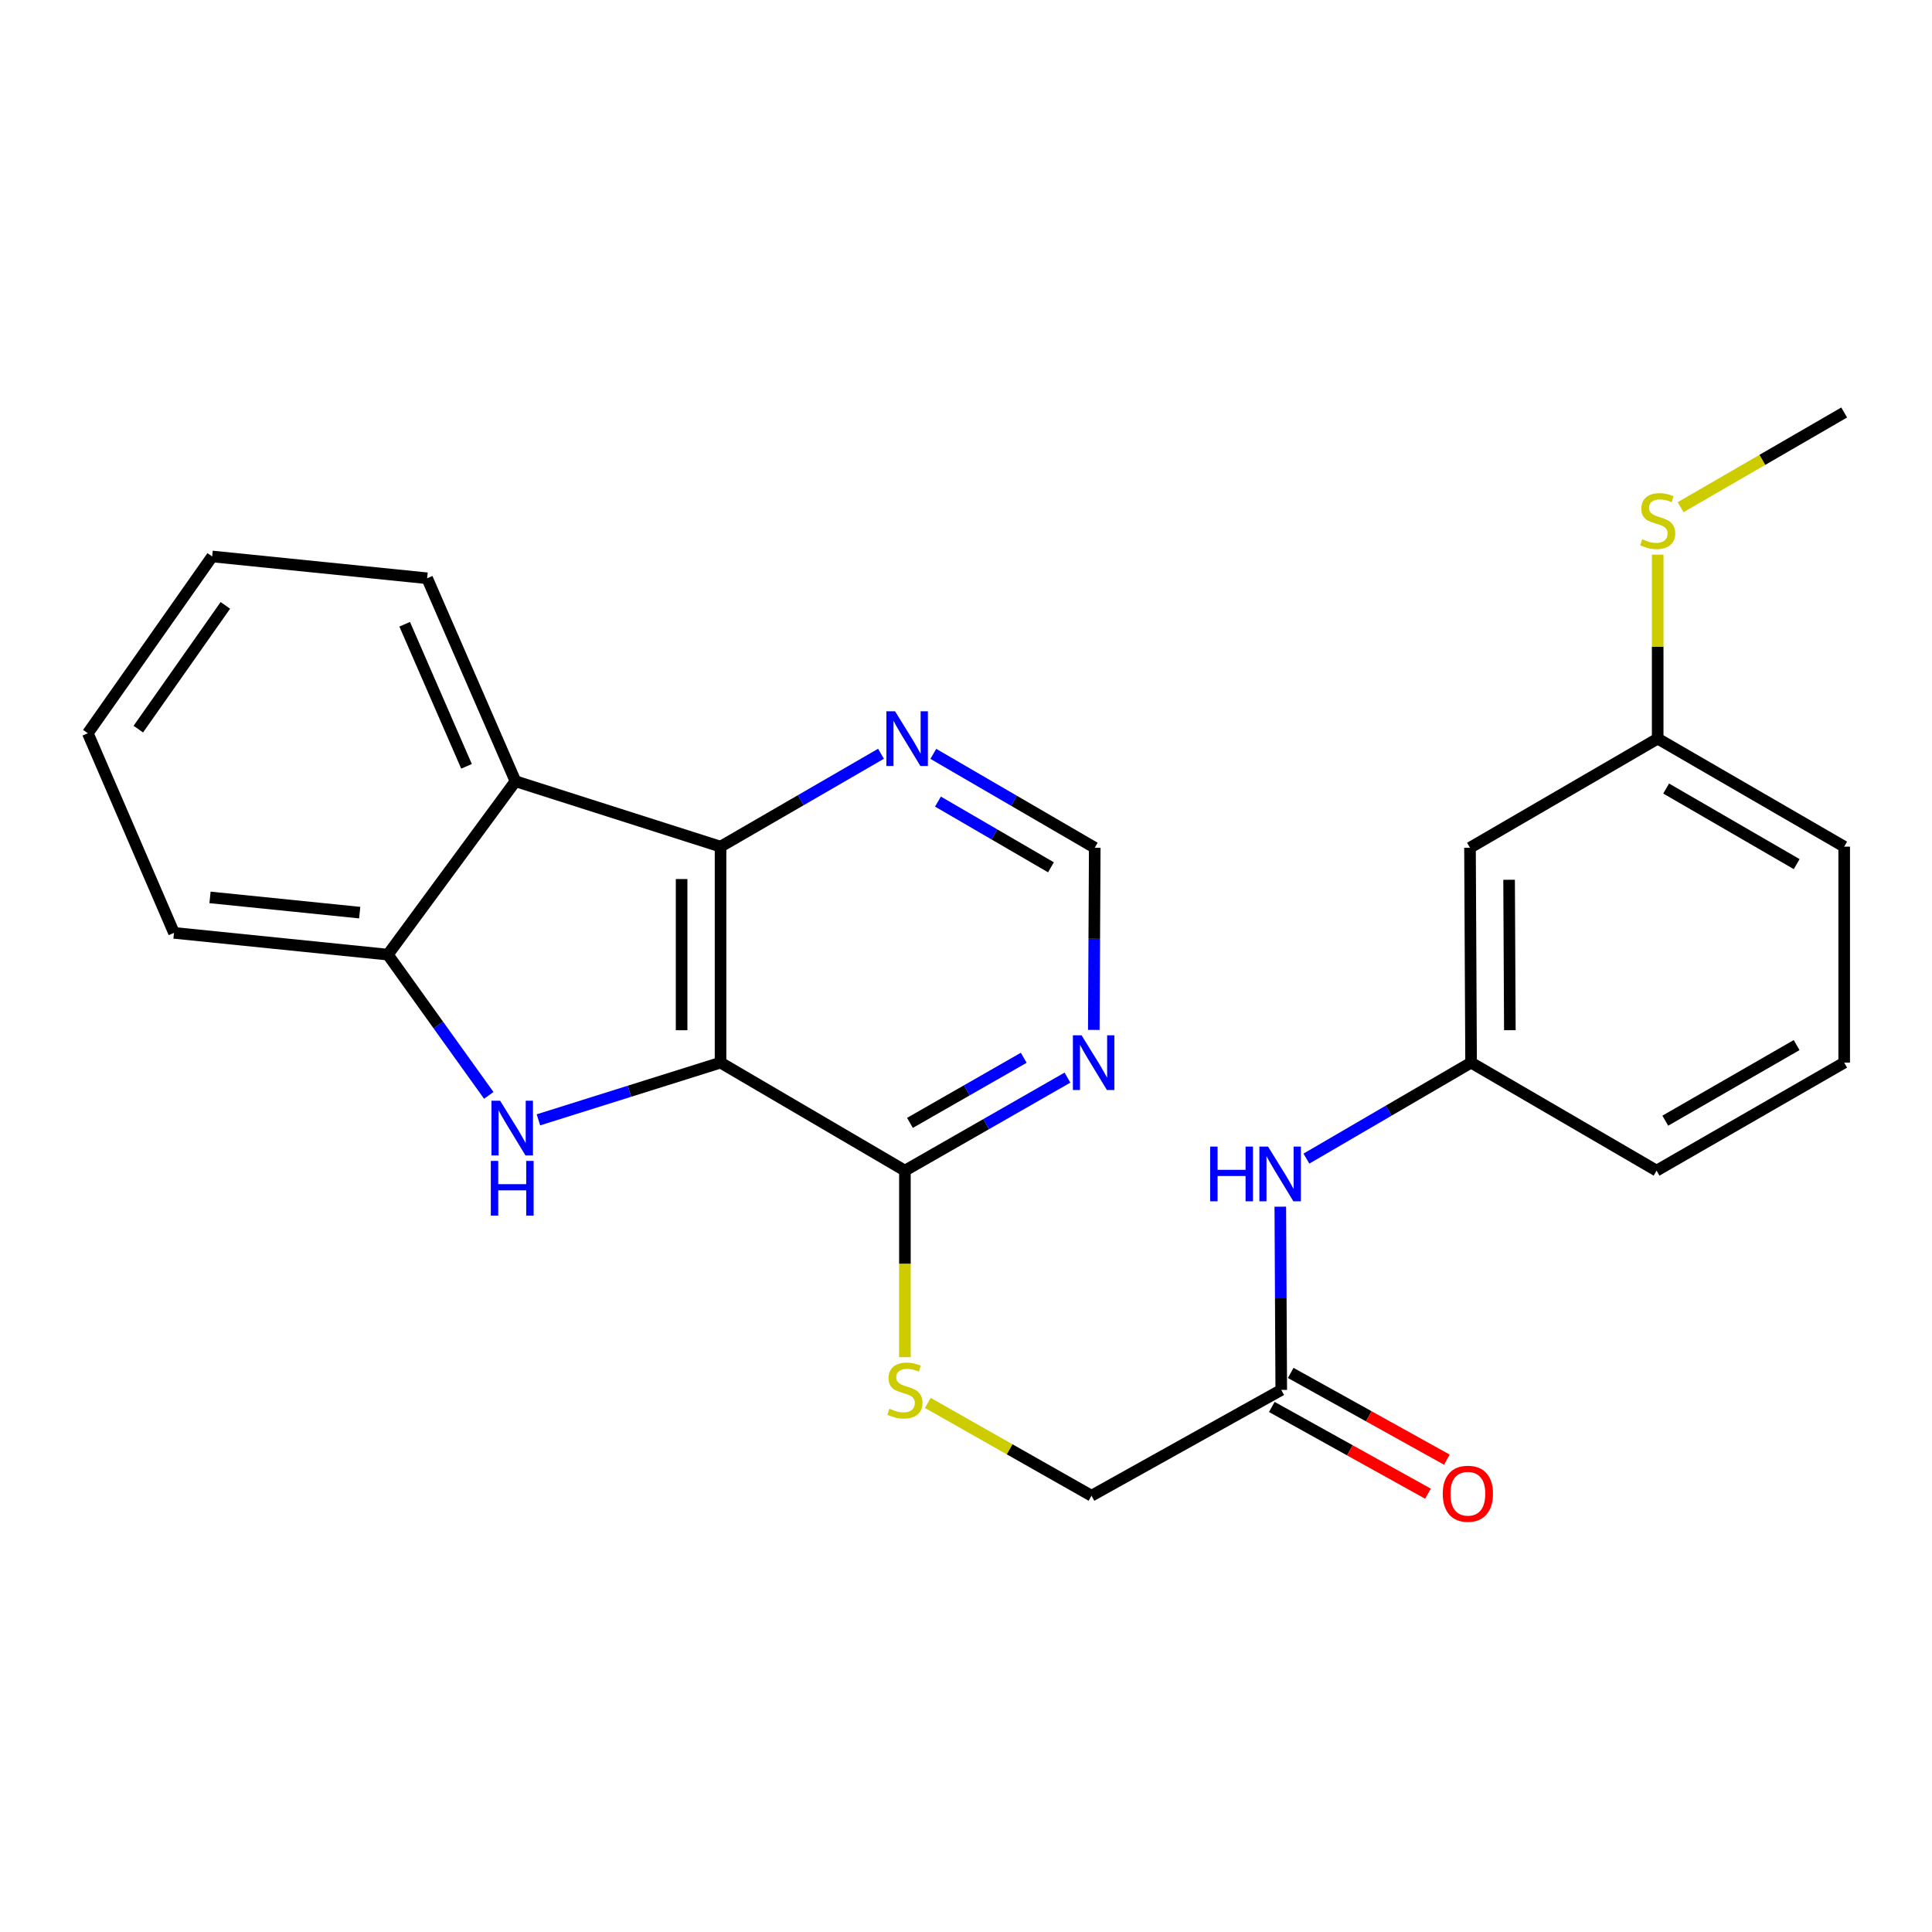 <?xml version='1.0' encoding='iso-8859-1'?>
<svg version='1.1' baseProfile='full'
              xmlns='http://www.w3.org/2000/svg'
                      xmlns:rdkit='http://www.rdkit.org/xml'
                      xmlns:xlink='http://www.w3.org/1999/xlink'
                  xml:space='preserve'
width='1000px' height='1000px' viewBox='0 0 1000 1000'>
<!-- END OF HEADER -->
<rect style='opacity:1.0;fill:#FFFFFF;stroke:none' width='1000' height='1000' x='0' y='0'> </rect>
<path class='bond-0' d='M 372.951,550.014 L 325.821,564.822' style='fill:none;fill-rule:evenodd;stroke:#000000;stroke-width:6px;stroke-linecap:butt;stroke-linejoin:miter;stroke-opacity:1' />
<path class='bond-0' d='M 325.821,564.822 L 278.691,579.63' style='fill:none;fill-rule:evenodd;stroke:#0000FF;stroke-width:6px;stroke-linecap:butt;stroke-linejoin:miter;stroke-opacity:1' />
<path class='bond-1' d='M 372.951,550.014 L 372.951,438.225' style='fill:none;fill-rule:evenodd;stroke:#000000;stroke-width:6px;stroke-linecap:butt;stroke-linejoin:miter;stroke-opacity:1' />
<path class='bond-1' d='M 352.799,533.246 L 352.799,454.993' style='fill:none;fill-rule:evenodd;stroke:#000000;stroke-width:6px;stroke-linecap:butt;stroke-linejoin:miter;stroke-opacity:1' />
<path class='bond-4' d='M 372.951,550.014 L 468.383,605.914' style='fill:none;fill-rule:evenodd;stroke:#000000;stroke-width:6px;stroke-linecap:butt;stroke-linejoin:miter;stroke-opacity:1' />
<path class='bond-3' d='M 252.992,566.97 L 226.871,530.542' style='fill:none;fill-rule:evenodd;stroke:#0000FF;stroke-width:6px;stroke-linecap:butt;stroke-linejoin:miter;stroke-opacity:1' />
<path class='bond-3' d='M 226.871,530.542 L 200.75,494.114' style='fill:none;fill-rule:evenodd;stroke:#000000;stroke-width:6px;stroke-linecap:butt;stroke-linejoin:miter;stroke-opacity:1' />
<path class='bond-2' d='M 372.951,438.225 L 266.805,404.369' style='fill:none;fill-rule:evenodd;stroke:#000000;stroke-width:6px;stroke-linecap:butt;stroke-linejoin:miter;stroke-opacity:1' />
<path class='bond-6' d='M 372.951,438.225 L 414.479,414.185' style='fill:none;fill-rule:evenodd;stroke:#000000;stroke-width:6px;stroke-linecap:butt;stroke-linejoin:miter;stroke-opacity:1' />
<path class='bond-6' d='M 414.479,414.185 L 456.006,390.146' style='fill:none;fill-rule:evenodd;stroke:#0000FF;stroke-width:6px;stroke-linecap:butt;stroke-linejoin:miter;stroke-opacity:1' />
<path class='bond-17' d='M 266.805,404.369 L 221.082,299.309' style='fill:none;fill-rule:evenodd;stroke:#000000;stroke-width:6px;stroke-linecap:butt;stroke-linejoin:miter;stroke-opacity:1' />
<path class='bond-17' d='M 241.468,396.652 L 209.462,323.11' style='fill:none;fill-rule:evenodd;stroke:#000000;stroke-width:6px;stroke-linecap:butt;stroke-linejoin:miter;stroke-opacity:1' />
<path class='bond-25' d='M 266.805,404.369 L 200.75,494.114' style='fill:none;fill-rule:evenodd;stroke:#000000;stroke-width:6px;stroke-linecap:butt;stroke-linejoin:miter;stroke-opacity:1' />
<path class='bond-18' d='M 200.75,494.114 L 90.058,482.851' style='fill:none;fill-rule:evenodd;stroke:#000000;stroke-width:6px;stroke-linecap:butt;stroke-linejoin:miter;stroke-opacity:1' />
<path class='bond-18' d='M 186.186,472.376 L 108.702,464.492' style='fill:none;fill-rule:evenodd;stroke:#000000;stroke-width:6px;stroke-linecap:butt;stroke-linejoin:miter;stroke-opacity:1' />
<path class='bond-5' d='M 468.383,605.914 L 510.448,581.842' style='fill:none;fill-rule:evenodd;stroke:#000000;stroke-width:6px;stroke-linecap:butt;stroke-linejoin:miter;stroke-opacity:1' />
<path class='bond-5' d='M 510.448,581.842 L 552.512,557.77' style='fill:none;fill-rule:evenodd;stroke:#0000FF;stroke-width:6px;stroke-linecap:butt;stroke-linejoin:miter;stroke-opacity:1' />
<path class='bond-5' d='M 470.993,581.202 L 500.438,564.351' style='fill:none;fill-rule:evenodd;stroke:#000000;stroke-width:6px;stroke-linecap:butt;stroke-linejoin:miter;stroke-opacity:1' />
<path class='bond-5' d='M 500.438,564.351 L 529.884,547.501' style='fill:none;fill-rule:evenodd;stroke:#0000FF;stroke-width:6px;stroke-linecap:butt;stroke-linejoin:miter;stroke-opacity:1' />
<path class='bond-7' d='M 468.383,605.914 L 468.383,654.192' style='fill:none;fill-rule:evenodd;stroke:#000000;stroke-width:6px;stroke-linecap:butt;stroke-linejoin:miter;stroke-opacity:1' />
<path class='bond-7' d='M 468.383,654.192 L 468.383,702.469' style='fill:none;fill-rule:evenodd;stroke:#CCCC00;stroke-width:6px;stroke-linecap:butt;stroke-linejoin:miter;stroke-opacity:1' />
<path class='bond-9' d='M 566.153,533.073 L 566.395,485.929' style='fill:none;fill-rule:evenodd;stroke:#0000FF;stroke-width:6px;stroke-linecap:butt;stroke-linejoin:miter;stroke-opacity:1' />
<path class='bond-9' d='M 566.395,485.929 L 566.637,438.785' style='fill:none;fill-rule:evenodd;stroke:#000000;stroke-width:6px;stroke-linecap:butt;stroke-linejoin:miter;stroke-opacity:1' />
<path class='bond-26' d='M 483.085,390.193 L 524.861,414.489' style='fill:none;fill-rule:evenodd;stroke:#0000FF;stroke-width:6px;stroke-linecap:butt;stroke-linejoin:miter;stroke-opacity:1' />
<path class='bond-26' d='M 524.861,414.489 L 566.637,438.785' style='fill:none;fill-rule:evenodd;stroke:#000000;stroke-width:6px;stroke-linecap:butt;stroke-linejoin:miter;stroke-opacity:1' />
<path class='bond-26' d='M 485.486,414.902 L 514.729,431.909' style='fill:none;fill-rule:evenodd;stroke:#0000FF;stroke-width:6px;stroke-linecap:butt;stroke-linejoin:miter;stroke-opacity:1' />
<path class='bond-26' d='M 514.729,431.909 L 543.973,448.916' style='fill:none;fill-rule:evenodd;stroke:#000000;stroke-width:6px;stroke-linecap:butt;stroke-linejoin:miter;stroke-opacity:1' />
<path class='bond-14' d='M 480.239,726.149 L 522.598,750.167' style='fill:none;fill-rule:evenodd;stroke:#CCCC00;stroke-width:6px;stroke-linecap:butt;stroke-linejoin:miter;stroke-opacity:1' />
<path class='bond-14' d='M 522.598,750.167 L 564.957,774.185' style='fill:none;fill-rule:evenodd;stroke:#000000;stroke-width:6px;stroke-linecap:butt;stroke-linejoin:miter;stroke-opacity:1' />
<path class='bond-8' d='M 663.177,719.427 L 564.957,774.185' style='fill:none;fill-rule:evenodd;stroke:#000000;stroke-width:6px;stroke-linecap:butt;stroke-linejoin:miter;stroke-opacity:1' />
<path class='bond-10' d='M 663.177,719.427 L 662.93,672.005' style='fill:none;fill-rule:evenodd;stroke:#000000;stroke-width:6px;stroke-linecap:butt;stroke-linejoin:miter;stroke-opacity:1' />
<path class='bond-10' d='M 662.93,672.005 L 662.683,624.582' style='fill:none;fill-rule:evenodd;stroke:#0000FF;stroke-width:6px;stroke-linecap:butt;stroke-linejoin:miter;stroke-opacity:1' />
<path class='bond-13' d='M 658.285,728.236 L 698.696,750.683' style='fill:none;fill-rule:evenodd;stroke:#000000;stroke-width:6px;stroke-linecap:butt;stroke-linejoin:miter;stroke-opacity:1' />
<path class='bond-13' d='M 698.696,750.683 L 739.108,773.13' style='fill:none;fill-rule:evenodd;stroke:#FF0000;stroke-width:6px;stroke-linecap:butt;stroke-linejoin:miter;stroke-opacity:1' />
<path class='bond-13' d='M 668.07,710.619 L 708.482,733.066' style='fill:none;fill-rule:evenodd;stroke:#000000;stroke-width:6px;stroke-linecap:butt;stroke-linejoin:miter;stroke-opacity:1' />
<path class='bond-13' d='M 708.482,733.066 L 748.893,755.513' style='fill:none;fill-rule:evenodd;stroke:#FF0000;stroke-width:6px;stroke-linecap:butt;stroke-linejoin:miter;stroke-opacity:1' />
<path class='bond-11' d='M 676.195,599.699 L 718.813,574.857' style='fill:none;fill-rule:evenodd;stroke:#0000FF;stroke-width:6px;stroke-linecap:butt;stroke-linejoin:miter;stroke-opacity:1' />
<path class='bond-11' d='M 718.813,574.857 L 761.431,550.014' style='fill:none;fill-rule:evenodd;stroke:#000000;stroke-width:6px;stroke-linecap:butt;stroke-linejoin:miter;stroke-opacity:1' />
<path class='bond-12' d='M 761.431,550.014 L 760.871,438.785' style='fill:none;fill-rule:evenodd;stroke:#000000;stroke-width:6px;stroke-linecap:butt;stroke-linejoin:miter;stroke-opacity:1' />
<path class='bond-12' d='M 781.499,533.228 L 781.107,455.368' style='fill:none;fill-rule:evenodd;stroke:#000000;stroke-width:6px;stroke-linecap:butt;stroke-linejoin:miter;stroke-opacity:1' />
<path class='bond-20' d='M 761.431,550.014 L 857.434,605.914' style='fill:none;fill-rule:evenodd;stroke:#000000;stroke-width:6px;stroke-linecap:butt;stroke-linejoin:miter;stroke-opacity:1' />
<path class='bond-15' d='M 760.871,438.785 L 858.016,382.314' style='fill:none;fill-rule:evenodd;stroke:#000000;stroke-width:6px;stroke-linecap:butt;stroke-linejoin:miter;stroke-opacity:1' />
<path class='bond-16' d='M 858.016,382.314 L 858.016,334.705' style='fill:none;fill-rule:evenodd;stroke:#000000;stroke-width:6px;stroke-linecap:butt;stroke-linejoin:miter;stroke-opacity:1' />
<path class='bond-16' d='M 858.016,334.705 L 858.016,287.097' style='fill:none;fill-rule:evenodd;stroke:#CCCC00;stroke-width:6px;stroke-linecap:butt;stroke-linejoin:miter;stroke-opacity:1' />
<path class='bond-28' d='M 858.016,382.314 L 954.545,438.225' style='fill:none;fill-rule:evenodd;stroke:#000000;stroke-width:6px;stroke-linecap:butt;stroke-linejoin:miter;stroke-opacity:1' />
<path class='bond-28' d='M 862.395,408.138 L 929.966,447.276' style='fill:none;fill-rule:evenodd;stroke:#000000;stroke-width:6px;stroke-linecap:butt;stroke-linejoin:miter;stroke-opacity:1' />
<path class='bond-22' d='M 869.885,262.522 L 912.215,238.013' style='fill:none;fill-rule:evenodd;stroke:#CCCC00;stroke-width:6px;stroke-linecap:butt;stroke-linejoin:miter;stroke-opacity:1' />
<path class='bond-22' d='M 912.215,238.013 L 954.545,213.505' style='fill:none;fill-rule:evenodd;stroke:#000000;stroke-width:6px;stroke-linecap:butt;stroke-linejoin:miter;stroke-opacity:1' />
<path class='bond-23' d='M 221.082,299.309 L 109.819,288.023' style='fill:none;fill-rule:evenodd;stroke:#000000;stroke-width:6px;stroke-linecap:butt;stroke-linejoin:miter;stroke-opacity:1' />
<path class='bond-24' d='M 90.058,482.851 L 45.455,379.526' style='fill:none;fill-rule:evenodd;stroke:#000000;stroke-width:6px;stroke-linecap:butt;stroke-linejoin:miter;stroke-opacity:1' />
<path class='bond-19' d='M 954.545,550.014 L 857.434,605.914' style='fill:none;fill-rule:evenodd;stroke:#000000;stroke-width:6px;stroke-linecap:butt;stroke-linejoin:miter;stroke-opacity:1' />
<path class='bond-19' d='M 929.925,540.934 L 861.947,580.064' style='fill:none;fill-rule:evenodd;stroke:#000000;stroke-width:6px;stroke-linecap:butt;stroke-linejoin:miter;stroke-opacity:1' />
<path class='bond-21' d='M 954.545,550.014 L 954.545,438.225' style='fill:none;fill-rule:evenodd;stroke:#000000;stroke-width:6px;stroke-linecap:butt;stroke-linejoin:miter;stroke-opacity:1' />
<path class='bond-27' d='M 109.819,288.023 L 45.455,379.526' style='fill:none;fill-rule:evenodd;stroke:#000000;stroke-width:6px;stroke-linecap:butt;stroke-linejoin:miter;stroke-opacity:1' />
<path class='bond-27' d='M 116.647,313.343 L 71.592,377.395' style='fill:none;fill-rule:evenodd;stroke:#000000;stroke-width:6px;stroke-linecap:butt;stroke-linejoin:miter;stroke-opacity:1' />
<path  class='atom-1' d='M 258.865 569.732
L 268.145 584.732
Q 269.065 586.212, 270.545 588.892
Q 272.025 591.572, 272.105 591.732
L 272.105 569.732
L 275.865 569.732
L 275.865 598.052
L 271.985 598.052
L 262.025 581.652
Q 260.865 579.732, 259.625 577.532
Q 258.425 575.332, 258.065 574.652
L 258.065 598.052
L 254.385 598.052
L 254.385 569.732
L 258.865 569.732
' fill='#0000FF'/>
<path  class='atom-1' d='M 254.045 600.884
L 257.885 600.884
L 257.885 612.924
L 272.365 612.924
L 272.365 600.884
L 276.205 600.884
L 276.205 629.204
L 272.365 629.204
L 272.365 616.124
L 257.885 616.124
L 257.885 629.204
L 254.045 629.204
L 254.045 600.884
' fill='#0000FF'/>
<path  class='atom-6' d='M 559.806 535.854
L 569.086 550.854
Q 570.006 552.334, 571.486 555.014
Q 572.966 557.694, 573.046 557.854
L 573.046 535.854
L 576.806 535.854
L 576.806 564.174
L 572.926 564.174
L 562.966 547.774
Q 561.806 545.854, 560.566 543.654
Q 559.366 541.454, 559.006 540.774
L 559.006 564.174
L 555.326 564.174
L 555.326 535.854
L 559.806 535.854
' fill='#0000FF'/>
<path  class='atom-7' d='M 463.276 368.154
L 472.556 383.154
Q 473.476 384.634, 474.956 387.314
Q 476.436 389.994, 476.516 390.154
L 476.516 368.154
L 480.276 368.154
L 480.276 396.474
L 476.396 396.474
L 466.436 380.074
Q 465.276 378.154, 464.036 375.954
Q 462.836 373.754, 462.476 373.074
L 462.476 396.474
L 458.796 396.474
L 458.796 368.154
L 463.276 368.154
' fill='#0000FF'/>
<path  class='atom-8' d='M 460.383 729.147
Q 460.703 729.267, 462.023 729.827
Q 463.343 730.387, 464.783 730.747
Q 466.263 731.067, 467.703 731.067
Q 470.383 731.067, 471.943 729.787
Q 473.503 728.467, 473.503 726.187
Q 473.503 724.627, 472.703 723.667
Q 471.943 722.707, 470.743 722.187
Q 469.543 721.667, 467.543 721.067
Q 465.023 720.307, 463.503 719.587
Q 462.023 718.867, 460.943 717.347
Q 459.903 715.827, 459.903 713.267
Q 459.903 709.707, 462.303 707.507
Q 464.743 705.307, 469.543 705.307
Q 472.823 705.307, 476.543 706.867
L 475.623 709.947
Q 472.223 708.547, 469.663 708.547
Q 466.903 708.547, 465.383 709.707
Q 463.863 710.827, 463.903 712.787
Q 463.903 714.307, 464.663 715.227
Q 465.463 716.147, 466.583 716.667
Q 467.743 717.187, 469.663 717.787
Q 472.223 718.587, 473.743 719.387
Q 475.263 720.187, 476.343 721.827
Q 477.463 723.427, 477.463 726.187
Q 477.463 730.107, 474.823 732.227
Q 472.223 734.307, 467.863 734.307
Q 465.343 734.307, 463.423 733.747
Q 461.543 733.227, 459.303 732.307
L 460.383 729.147
' fill='#CCCC00'/>
<path  class='atom-11' d='M 626.375 593.467
L 630.215 593.467
L 630.215 605.507
L 644.695 605.507
L 644.695 593.467
L 648.535 593.467
L 648.535 621.787
L 644.695 621.787
L 644.695 608.707
L 630.215 608.707
L 630.215 621.787
L 626.375 621.787
L 626.375 593.467
' fill='#0000FF'/>
<path  class='atom-11' d='M 656.335 593.467
L 665.615 608.467
Q 666.535 609.947, 668.015 612.627
Q 669.495 615.307, 669.575 615.467
L 669.575 593.467
L 673.335 593.467
L 673.335 621.787
L 669.455 621.787
L 659.495 605.387
Q 658.335 603.467, 657.095 601.267
Q 655.895 599.067, 655.535 598.387
L 655.535 621.787
L 651.855 621.787
L 651.855 593.467
L 656.335 593.467
' fill='#0000FF'/>
<path  class='atom-14' d='M 746.763 773.157
Q 746.763 766.357, 750.123 762.557
Q 753.483 758.757, 759.763 758.757
Q 766.043 758.757, 769.403 762.557
Q 772.763 766.357, 772.763 773.157
Q 772.763 780.037, 769.363 783.957
Q 765.963 787.837, 759.763 787.837
Q 753.523 787.837, 750.123 783.957
Q 746.763 780.077, 746.763 773.157
M 759.763 784.637
Q 764.083 784.637, 766.403 781.757
Q 768.763 778.837, 768.763 773.157
Q 768.763 767.597, 766.403 764.797
Q 764.083 761.957, 759.763 761.957
Q 755.443 761.957, 753.083 764.757
Q 750.763 767.557, 750.763 773.157
Q 750.763 778.877, 753.083 781.757
Q 755.443 784.637, 759.763 784.637
' fill='#FF0000'/>
<path  class='atom-17' d='M 850.016 279.114
Q 850.336 279.234, 851.656 279.794
Q 852.976 280.354, 854.416 280.714
Q 855.896 281.034, 857.336 281.034
Q 860.016 281.034, 861.576 279.754
Q 863.136 278.434, 863.136 276.154
Q 863.136 274.594, 862.336 273.634
Q 861.576 272.674, 860.376 272.154
Q 859.176 271.634, 857.176 271.034
Q 854.656 270.274, 853.136 269.554
Q 851.656 268.834, 850.576 267.314
Q 849.536 265.794, 849.536 263.234
Q 849.536 259.674, 851.936 257.474
Q 854.376 255.274, 859.176 255.274
Q 862.456 255.274, 866.176 256.834
L 865.256 259.914
Q 861.856 258.514, 859.296 258.514
Q 856.536 258.514, 855.016 259.674
Q 853.496 260.794, 853.536 262.754
Q 853.536 264.274, 854.296 265.194
Q 855.096 266.114, 856.216 266.634
Q 857.376 267.154, 859.296 267.754
Q 861.856 268.554, 863.376 269.354
Q 864.896 270.154, 865.976 271.794
Q 867.096 273.394, 867.096 276.154
Q 867.096 280.074, 864.456 282.194
Q 861.856 284.274, 857.496 284.274
Q 854.976 284.274, 853.056 283.714
Q 851.176 283.194, 848.936 282.274
L 850.016 279.114
' fill='#CCCC00'/>
</svg>

